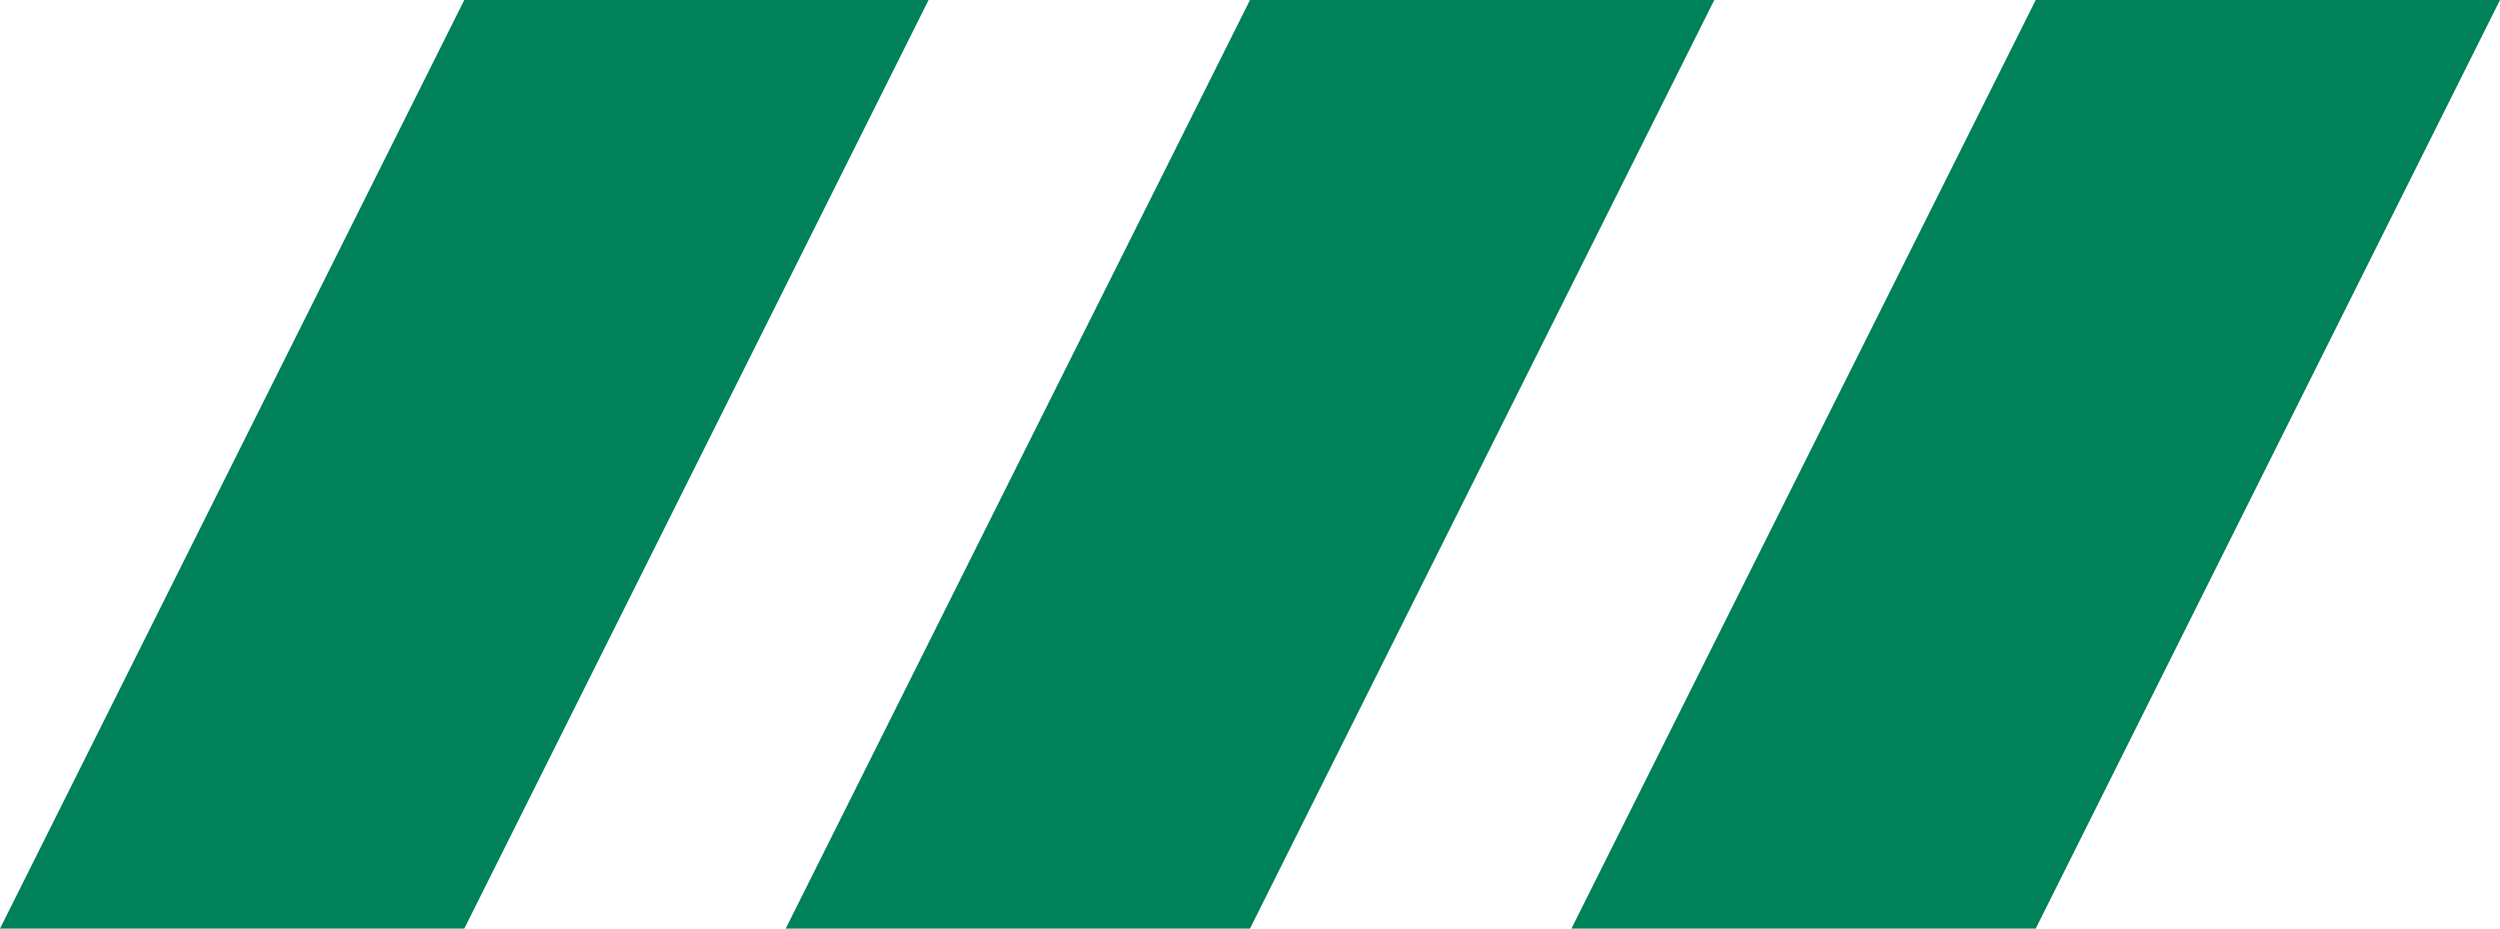 <?xml version="1.0" encoding="UTF-8"?>
<svg width="35px" height="13px" viewBox="0 0 35 13" version="1.1" xmlns="http://www.w3.org/2000/svg" xmlns:xlink="http://www.w3.org/1999/xlink">
    <!-- Generator: Sketch 55.2 (78181) - https://sketchapp.com -->
    <title>Group 4 Copy 2</title>
    <desc>Created with Sketch.</desc>
    <g id="Layout" stroke="none" stroke-width="1" fill="none" fill-rule="evenodd">
        <g id="Equipment-1" transform="translate(-611, -200)" fill="#018159" fill-rule="nonzero">
            <g id="Group-4-Copy-2" transform="translate(611, 200)">
                <polygon id="Rectangle" points="6.5 0 13 0 6.5 13 0 13"></polygon>
                <polygon id="Rectangle-Copy-2" points="17.5 0 24 0 17.5 13 11 13"></polygon>
                <polygon id="Rectangle-Copy-3" points="28.5 0 35 0 28.5 13 22 13"></polygon>
            </g>
        </g>
    </g>
</svg>
